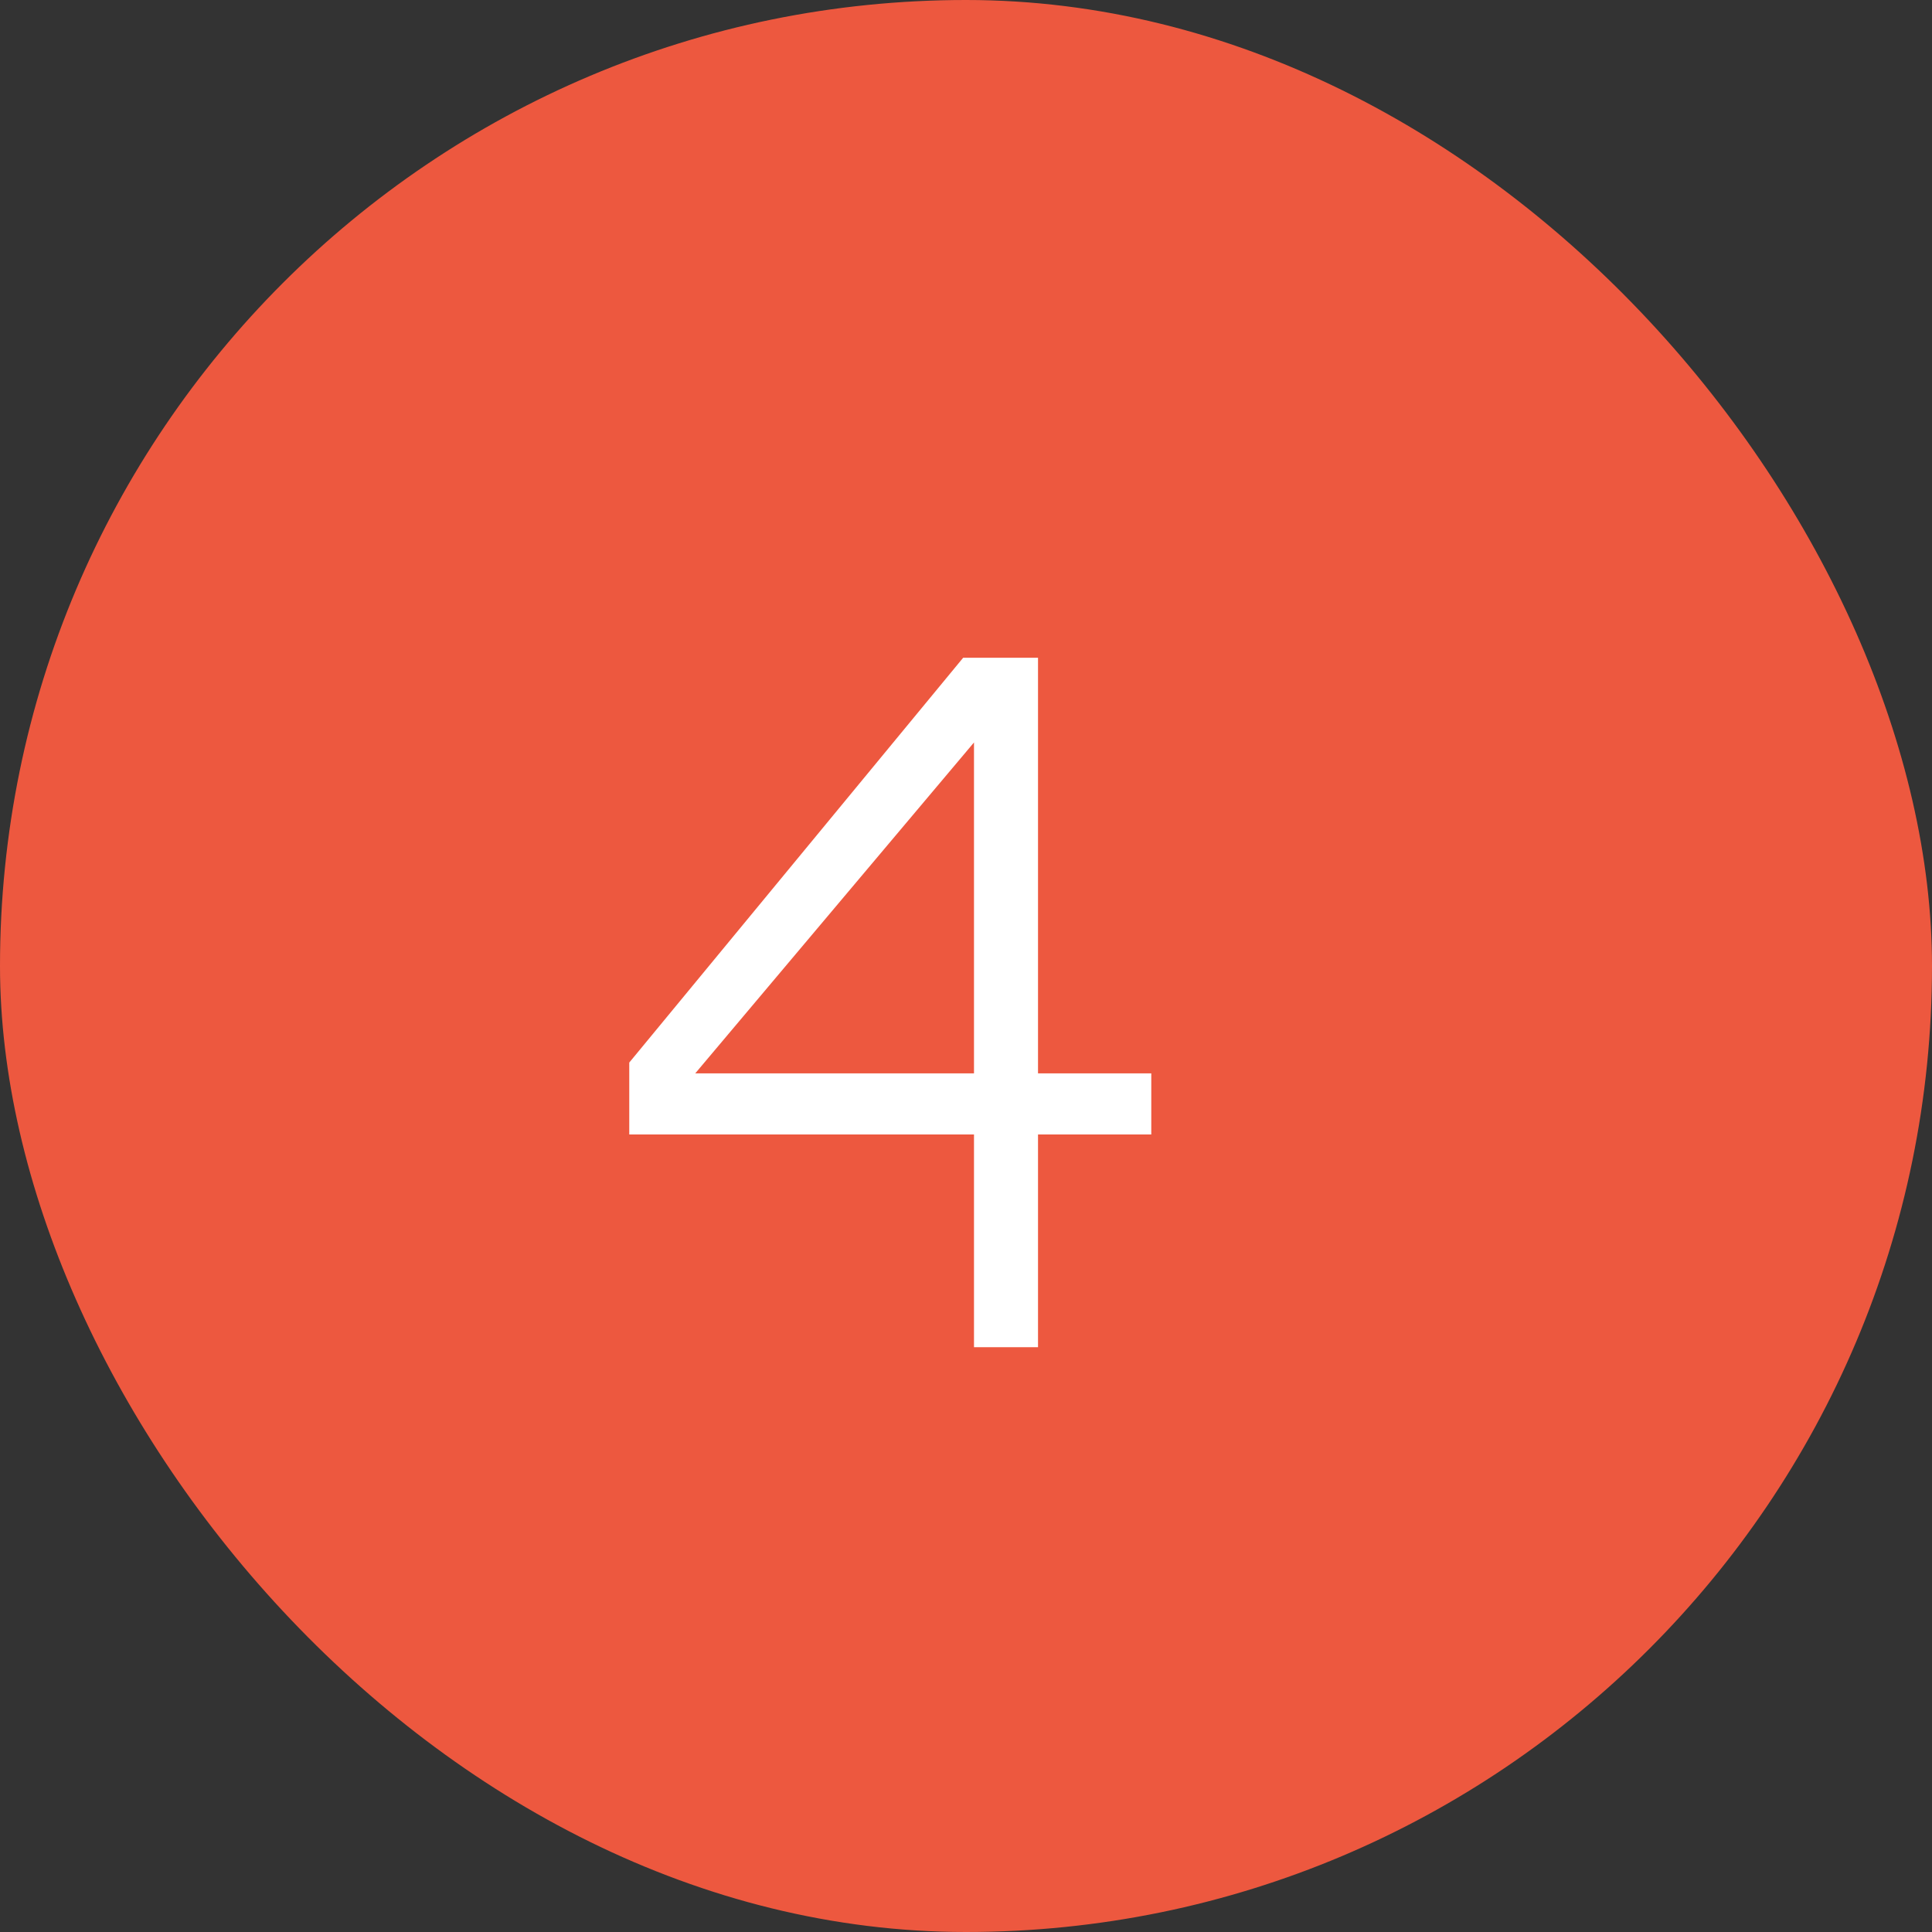<?xml version="1.0" encoding="UTF-8"?> <svg xmlns="http://www.w3.org/2000/svg" width="51" height="51" viewBox="0 0 51 51" fill="none"><rect x="0" y="0" width="51" height="51" fill="#333333" stroke="none"/><rect width="51" height="51" rx="25.5" fill="#ED583F"></rect><path d="M18.353 28.334H25.711V19.599L18.353 28.334ZM27.401 17.363V28.334H30.391V29.947H27.401V35.562H25.711V29.947H16.611V28.049L25.425 17.363H27.401Z" fill="white"></path></svg> 